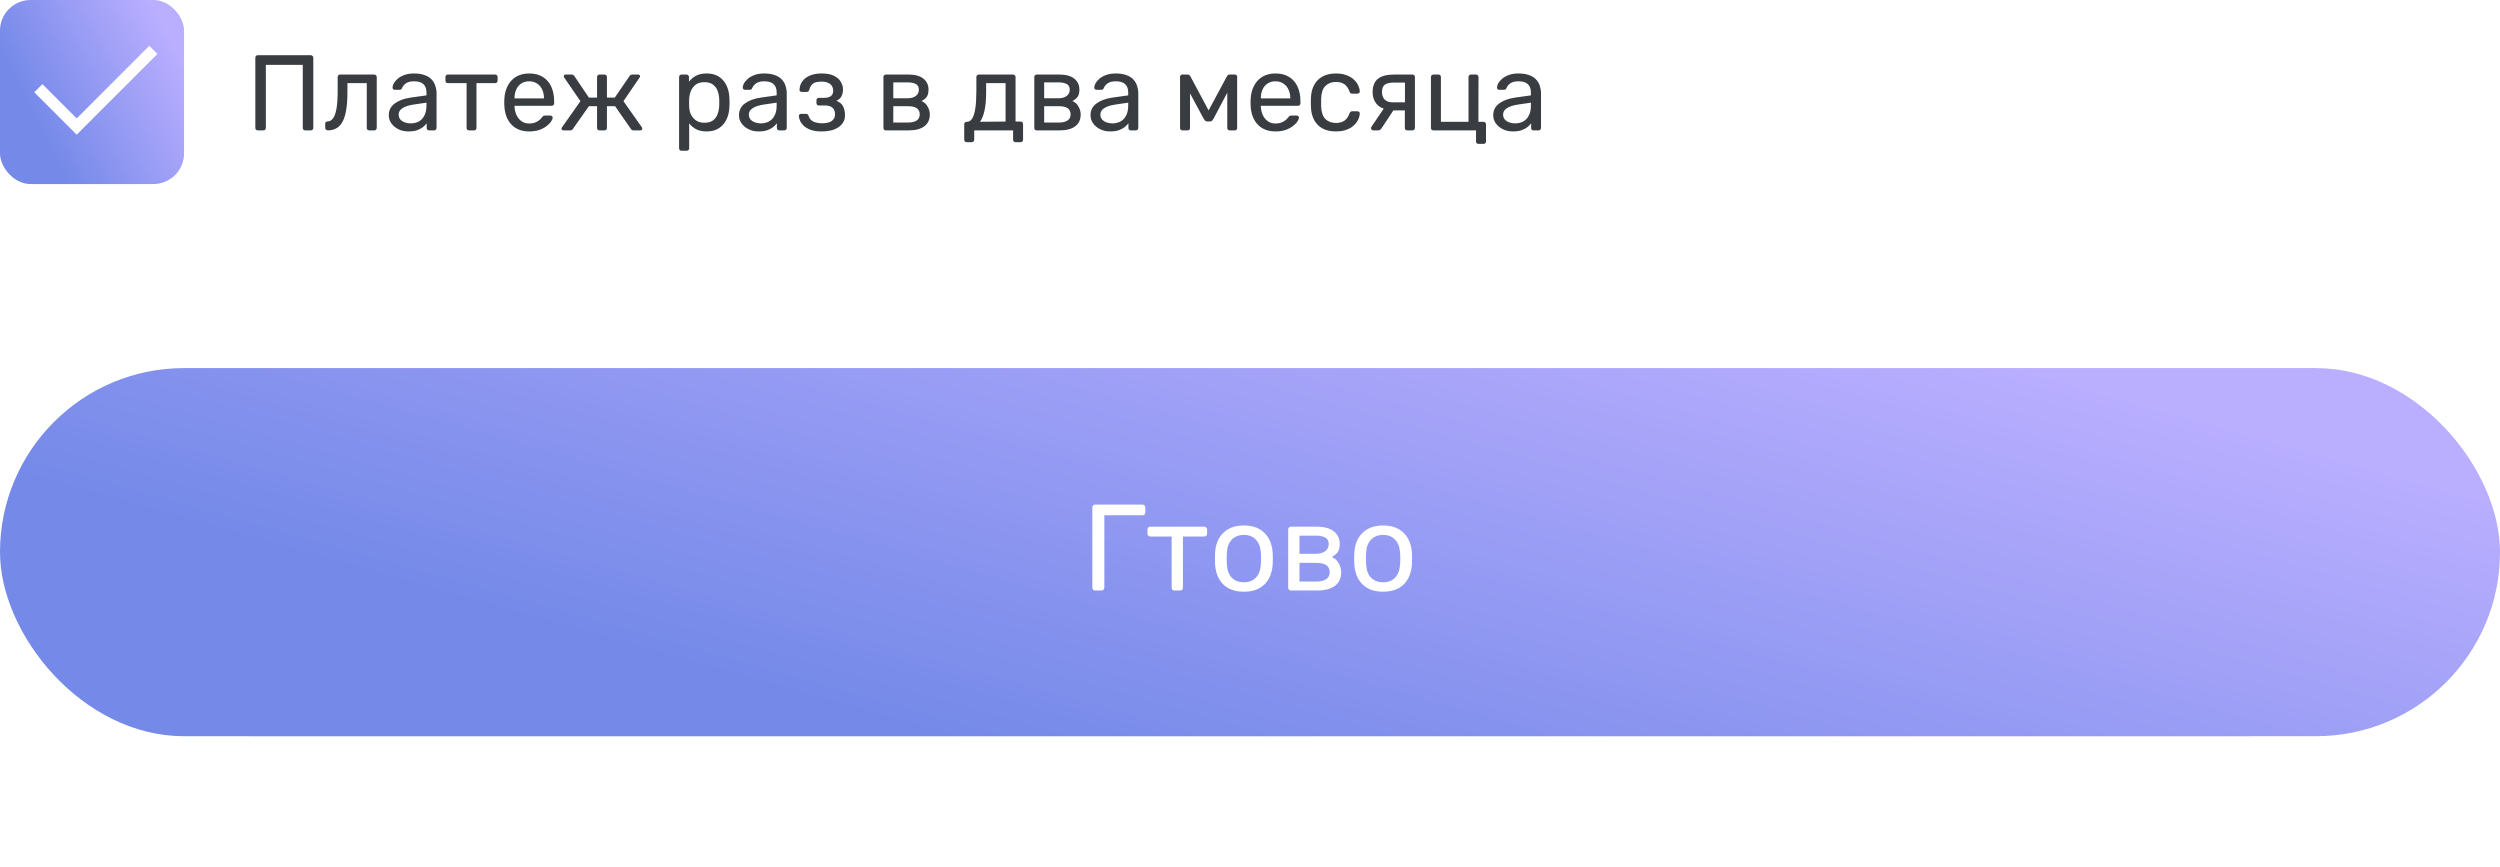 <svg width="326" height="113" viewBox="0 0 326 113" fill="none" xmlns="http://www.w3.org/2000/svg">
<g opacity="0.497" filter="url(#filter0_f_12185_28182)">
<rect x="20.965" y="72" width="284.071" height="24" rx="12" fill="url(#paint0_linear_12185_28182)"/>
</g>
<rect y="48" width="326" height="48" rx="24" fill="url(#paint1_linear_12185_28182)"/>
<path d="M142.807 77C142.69 77 142.599 76.968 142.535 76.904C142.471 76.829 142.439 76.739 142.439 76.632V66.184C142.439 66.067 142.471 65.976 142.535 65.912C142.599 65.837 142.69 65.8 142.807 65.8H148.967C149.084 65.8 149.175 65.837 149.239 65.912C149.314 65.976 149.351 66.067 149.351 66.184V66.824C149.351 66.931 149.314 67.021 149.239 67.096C149.175 67.16 149.084 67.192 148.967 67.192H144.007V76.632C144.007 76.739 143.97 76.829 143.895 76.904C143.831 76.968 143.74 77 143.623 77H142.807ZM153.15 77C153.043 77 152.953 76.968 152.878 76.904C152.814 76.829 152.782 76.739 152.782 76.632V69.96H149.998C149.891 69.96 149.801 69.928 149.726 69.864C149.662 69.789 149.63 69.699 149.63 69.592V69.048C149.63 68.941 149.662 68.856 149.726 68.792C149.801 68.717 149.891 68.68 149.998 68.68H157.038C157.145 68.68 157.23 68.717 157.294 68.792C157.369 68.856 157.406 68.941 157.406 69.048V69.592C157.406 69.699 157.369 69.789 157.294 69.864C157.23 69.928 157.145 69.96 157.038 69.96H154.254V76.632C154.254 76.739 154.222 76.829 154.158 76.904C154.094 76.968 154.003 77 153.886 77H153.15ZM162.201 77.16C161.391 77.16 160.713 77.005 160.169 76.696C159.625 76.387 159.209 75.96 158.921 75.416C158.633 74.861 158.473 74.232 158.441 73.528C158.431 73.347 158.425 73.117 158.425 72.84C158.425 72.552 158.431 72.323 158.441 72.152C158.473 71.437 158.633 70.808 158.921 70.264C159.22 69.72 159.641 69.293 160.185 68.984C160.729 68.675 161.401 68.52 162.201 68.52C163.001 68.52 163.673 68.675 164.217 68.984C164.761 69.293 165.177 69.72 165.465 70.264C165.764 70.808 165.929 71.437 165.961 72.152C165.972 72.323 165.977 72.552 165.977 72.84C165.977 73.117 165.972 73.347 165.961 73.528C165.929 74.232 165.769 74.861 165.481 75.416C165.193 75.96 164.777 76.387 164.233 76.696C163.689 77.005 163.012 77.16 162.201 77.16ZM162.201 75.928C162.863 75.928 163.391 75.72 163.785 75.304C164.18 74.877 164.393 74.259 164.425 73.448C164.436 73.288 164.441 73.085 164.441 72.84C164.441 72.595 164.436 72.392 164.425 72.232C164.393 71.421 164.18 70.808 163.785 70.392C163.391 69.965 162.863 69.752 162.201 69.752C161.54 69.752 161.007 69.965 160.601 70.392C160.207 70.808 159.999 71.421 159.977 72.232C159.967 72.392 159.961 72.595 159.961 72.84C159.961 73.085 159.967 73.288 159.977 73.448C159.999 74.259 160.207 74.877 160.601 75.304C161.007 75.72 161.54 75.928 162.201 75.928ZM168.349 77C168.242 77 168.152 76.968 168.077 76.904C168.013 76.829 167.981 76.739 167.981 76.632V69.048C167.981 68.941 168.013 68.856 168.077 68.792C168.152 68.717 168.242 68.68 168.349 68.68H171.677C172.68 68.68 173.432 68.883 173.933 69.288C174.445 69.693 174.701 70.237 174.701 70.92C174.701 71.4 174.61 71.763 174.429 72.008C174.248 72.253 173.992 72.461 173.661 72.632C174.066 72.803 174.37 73.08 174.573 73.464C174.786 73.837 174.893 74.227 174.893 74.632C174.893 75.4 174.621 75.987 174.077 76.392C173.533 76.797 172.776 77 171.805 77H168.349ZM169.453 75.832H171.677C172.189 75.832 172.6 75.736 172.909 75.544C173.229 75.341 173.389 75.037 173.389 74.632C173.389 74.205 173.245 73.896 172.957 73.704C172.669 73.501 172.242 73.4 171.677 73.4H169.453V75.832ZM169.453 72.216H171.581C172.093 72.216 172.498 72.104 172.797 71.88C173.106 71.656 173.261 71.341 173.261 70.936C173.261 70.52 173.106 70.237 172.797 70.088C172.498 69.928 172.093 69.848 171.581 69.848H169.453V72.216ZM180.358 77.16C179.547 77.16 178.87 77.005 178.326 76.696C177.782 76.387 177.366 75.96 177.078 75.416C176.79 74.861 176.63 74.232 176.598 73.528C176.587 73.347 176.582 73.117 176.582 72.84C176.582 72.552 176.587 72.323 176.598 72.152C176.63 71.437 176.79 70.808 177.078 70.264C177.376 69.72 177.798 69.293 178.342 68.984C178.886 68.675 179.558 68.52 180.358 68.52C181.158 68.52 181.83 68.675 182.374 68.984C182.918 69.293 183.334 69.72 183.622 70.264C183.92 70.808 184.086 71.437 184.118 72.152C184.128 72.323 184.134 72.552 184.134 72.84C184.134 73.117 184.128 73.347 184.118 73.528C184.086 74.232 183.926 74.861 183.638 75.416C183.35 75.96 182.934 76.387 182.39 76.696C181.846 77.005 181.168 77.16 180.358 77.16ZM180.358 75.928C181.019 75.928 181.547 75.72 181.942 75.304C182.336 74.877 182.55 74.259 182.582 73.448C182.592 73.288 182.598 73.085 182.598 72.84C182.598 72.595 182.592 72.392 182.582 72.232C182.55 71.421 182.336 70.808 181.942 70.392C181.547 69.965 181.019 69.752 180.358 69.752C179.696 69.752 179.163 69.965 178.758 70.392C178.363 70.808 178.155 71.421 178.134 72.232C178.123 72.392 178.118 72.595 178.118 72.84C178.118 73.085 178.123 73.288 178.134 73.448C178.155 74.259 178.363 74.877 178.758 75.304C179.163 75.72 179.696 75.928 180.358 75.928Z" fill="white"/>
<path d="M33.617 17C33.514 17 33.435 16.972 33.379 16.916C33.323 16.851 33.295 16.771 33.295 16.678V7.536C33.295 7.433 33.323 7.354 33.379 7.298C33.435 7.233 33.514 7.2 33.617 7.2H40.519C40.622 7.2 40.701 7.233 40.757 7.298C40.822 7.354 40.855 7.433 40.855 7.536V16.678C40.855 16.771 40.822 16.851 40.757 16.916C40.701 16.972 40.622 17 40.519 17H39.805C39.712 17 39.633 16.972 39.567 16.916C39.511 16.851 39.483 16.771 39.483 16.678V8.46H34.667V16.678C34.667 16.771 34.635 16.851 34.569 16.916C34.513 16.972 34.434 17 34.331 17H33.617ZM42.744 17C42.65 17 42.571 16.967 42.506 16.902C42.44 16.837 42.408 16.757 42.408 16.664V16.146C42.408 15.95 42.506 15.847 42.702 15.838C42.991 15.829 43.234 15.693 43.43 15.432C43.626 15.161 43.775 14.737 43.878 14.158C43.98 13.57 44.032 12.795 44.032 11.834V10.042C44.032 9.949 44.06 9.874 44.116 9.818C44.181 9.753 44.26 9.72 44.354 9.72H48.806C48.899 9.72 48.974 9.753 49.03 9.818C49.095 9.874 49.128 9.949 49.128 10.042V16.678C49.128 16.771 49.095 16.851 49.03 16.916C48.974 16.972 48.899 17 48.806 17H48.134C48.04 17 47.966 16.972 47.91 16.916C47.854 16.851 47.826 16.771 47.826 16.678V10.84H45.306V11.988C45.306 12.884 45.254 13.654 45.152 14.298C45.049 14.933 44.89 15.451 44.676 15.852C44.47 16.244 44.204 16.533 43.878 16.72C43.56 16.907 43.182 17 42.744 17ZM53.245 17.14C52.778 17.14 52.353 17.047 51.971 16.86C51.588 16.673 51.28 16.421 51.047 16.104C50.813 15.787 50.697 15.427 50.697 15.026C50.697 14.382 50.958 13.869 51.481 13.486C52.003 13.103 52.685 12.851 53.525 12.73L55.611 12.436V12.03C55.611 11.582 55.48 11.232 55.219 10.98C54.967 10.728 54.551 10.602 53.973 10.602C53.553 10.602 53.212 10.686 52.951 10.854C52.699 11.022 52.521 11.237 52.419 11.498C52.363 11.638 52.265 11.708 52.125 11.708H51.495C51.392 11.708 51.313 11.68 51.257 11.624C51.21 11.559 51.187 11.484 51.187 11.4C51.187 11.26 51.238 11.087 51.341 10.882C51.453 10.677 51.621 10.476 51.845 10.28C52.069 10.084 52.353 9.921 52.699 9.79C53.053 9.65 53.483 9.58 53.987 9.58C54.547 9.58 55.018 9.655 55.401 9.804C55.783 9.944 56.082 10.135 56.297 10.378C56.521 10.621 56.679 10.896 56.773 11.204C56.875 11.512 56.927 11.825 56.927 12.142V16.678C56.927 16.771 56.894 16.851 56.829 16.916C56.773 16.972 56.698 17 56.605 17H55.961C55.858 17 55.779 16.972 55.723 16.916C55.667 16.851 55.639 16.771 55.639 16.678V16.076C55.517 16.244 55.354 16.412 55.149 16.58C54.943 16.739 54.687 16.874 54.379 16.986C54.071 17.089 53.693 17.14 53.245 17.14ZM53.539 16.09C53.921 16.09 54.271 16.011 54.589 15.852C54.906 15.684 55.153 15.427 55.331 15.082C55.517 14.737 55.611 14.303 55.611 13.78V13.388L53.987 13.626C53.324 13.719 52.825 13.878 52.489 14.102C52.153 14.317 51.985 14.592 51.985 14.928C51.985 15.189 52.059 15.409 52.209 15.586C52.367 15.754 52.563 15.88 52.797 15.964C53.039 16.048 53.287 16.09 53.539 16.09ZM61.165 17C61.072 17 60.993 16.972 60.927 16.916C60.871 16.851 60.843 16.771 60.843 16.678V10.84H58.407C58.314 10.84 58.235 10.812 58.169 10.756C58.113 10.691 58.085 10.611 58.085 10.518V10.042C58.085 9.949 58.113 9.874 58.169 9.818C58.235 9.753 58.314 9.72 58.407 9.72H64.567C64.661 9.72 64.735 9.753 64.791 9.818C64.857 9.874 64.889 9.949 64.889 10.042V10.518C64.889 10.611 64.857 10.691 64.791 10.756C64.735 10.812 64.661 10.84 64.567 10.84H62.131V16.678C62.131 16.771 62.103 16.851 62.047 16.916C61.991 16.972 61.912 17 61.809 17H61.165ZM69.001 17.14C68.04 17.14 67.275 16.846 66.705 16.258C66.136 15.661 65.823 14.849 65.767 13.822C65.758 13.701 65.753 13.547 65.753 13.36C65.753 13.164 65.758 13.005 65.767 12.884C65.805 12.221 65.959 11.643 66.229 11.148C66.5 10.644 66.869 10.257 67.335 9.986C67.811 9.715 68.367 9.58 69.001 9.58C69.711 9.58 70.303 9.729 70.779 10.028C71.265 10.327 71.633 10.751 71.885 11.302C72.137 11.853 72.263 12.497 72.263 13.234V13.472C72.263 13.575 72.231 13.654 72.165 13.71C72.109 13.766 72.035 13.794 71.941 13.794H67.097C67.097 13.803 67.097 13.822 67.097 13.85C67.097 13.878 67.097 13.901 67.097 13.92C67.116 14.303 67.2 14.662 67.349 14.998C67.499 15.325 67.713 15.591 67.993 15.796C68.273 16.001 68.609 16.104 69.001 16.104C69.337 16.104 69.617 16.053 69.841 15.95C70.065 15.847 70.247 15.735 70.387 15.614C70.527 15.483 70.621 15.385 70.667 15.32C70.751 15.199 70.817 15.129 70.863 15.11C70.91 15.082 70.985 15.068 71.087 15.068H71.759C71.853 15.068 71.927 15.096 71.983 15.152C72.049 15.199 72.077 15.269 72.067 15.362C72.058 15.502 71.983 15.675 71.843 15.88C71.703 16.076 71.503 16.272 71.241 16.468C70.98 16.664 70.663 16.827 70.289 16.958C69.916 17.079 69.487 17.14 69.001 17.14ZM67.097 12.828H70.933V12.786C70.933 12.366 70.854 11.993 70.695 11.666C70.546 11.339 70.327 11.083 70.037 10.896C69.748 10.7 69.403 10.602 69.001 10.602C68.6 10.602 68.255 10.7 67.965 10.896C67.685 11.083 67.471 11.339 67.321 11.666C67.172 11.993 67.097 12.366 67.097 12.786V12.828ZM73.503 17C73.419 17 73.349 16.981 73.293 16.944C73.247 16.907 73.223 16.851 73.223 16.776C73.223 16.729 73.247 16.669 73.293 16.594L75.687 13.192L73.573 10.112C73.555 10.084 73.541 10.056 73.531 10.028C73.522 9.991 73.517 9.963 73.517 9.944C73.517 9.869 73.541 9.813 73.587 9.776C73.643 9.739 73.713 9.72 73.797 9.72H74.525C74.619 9.72 74.693 9.739 74.749 9.776C74.805 9.813 74.857 9.865 74.903 9.93L76.793 12.73H77.857V10.042C77.857 9.949 77.885 9.874 77.941 9.818C78.007 9.753 78.086 9.72 78.179 9.72H78.823C78.926 9.72 79.005 9.753 79.061 9.818C79.117 9.874 79.145 9.949 79.145 10.042V12.73H80.167L82.085 9.93C82.123 9.865 82.169 9.813 82.225 9.776C82.291 9.739 82.365 9.72 82.449 9.72H83.191C83.275 9.72 83.341 9.739 83.387 9.776C83.443 9.813 83.471 9.869 83.471 9.944C83.471 9.963 83.462 9.991 83.443 10.028C83.434 10.056 83.42 10.084 83.401 10.112L81.301 13.192L83.695 16.594C83.733 16.65 83.751 16.711 83.751 16.776C83.751 16.851 83.728 16.907 83.681 16.944C83.635 16.981 83.565 17 83.471 17H82.631C82.538 17 82.459 16.981 82.393 16.944C82.337 16.907 82.291 16.855 82.253 16.79L80.209 13.85H79.145V16.678C79.145 16.771 79.117 16.851 79.061 16.916C79.005 16.972 78.926 17 78.823 17H78.179C78.086 17 78.007 16.972 77.941 16.916C77.885 16.851 77.857 16.771 77.857 16.678V13.85H76.793L74.721 16.79C74.693 16.855 74.647 16.907 74.581 16.944C74.525 16.981 74.451 17 74.357 17H73.503ZM88.875 19.66C88.782 19.66 88.702 19.627 88.637 19.562C88.581 19.506 88.553 19.431 88.553 19.338V10.042C88.553 9.949 88.581 9.874 88.637 9.818C88.702 9.753 88.782 9.72 88.875 9.72H89.519C89.612 9.72 89.687 9.753 89.743 9.818C89.808 9.874 89.841 9.949 89.841 10.042V10.658C90.065 10.35 90.364 10.093 90.737 9.888C91.11 9.683 91.577 9.58 92.137 9.58C92.66 9.58 93.103 9.669 93.467 9.846C93.84 10.023 94.144 10.266 94.377 10.574C94.62 10.882 94.802 11.232 94.923 11.624C95.044 12.016 95.11 12.436 95.119 12.884C95.128 13.033 95.133 13.192 95.133 13.36C95.133 13.528 95.128 13.687 95.119 13.836C95.11 14.275 95.044 14.695 94.923 15.096C94.802 15.488 94.62 15.838 94.377 16.146C94.144 16.445 93.84 16.687 93.467 16.874C93.103 17.051 92.66 17.14 92.137 17.14C91.596 17.14 91.138 17.042 90.765 16.846C90.401 16.641 90.102 16.389 89.869 16.09V19.338C89.869 19.431 89.841 19.506 89.785 19.562C89.729 19.627 89.65 19.66 89.547 19.66H88.875ZM91.843 16.006C92.328 16.006 92.706 15.903 92.977 15.698C93.257 15.483 93.458 15.208 93.579 14.872C93.7 14.527 93.77 14.158 93.789 13.766C93.798 13.495 93.798 13.225 93.789 12.954C93.77 12.562 93.7 12.198 93.579 11.862C93.458 11.517 93.257 11.241 92.977 11.036C92.706 10.821 92.328 10.714 91.843 10.714C91.386 10.714 91.012 10.821 90.723 11.036C90.443 11.251 90.233 11.526 90.093 11.862C89.962 12.189 89.888 12.525 89.869 12.87C89.86 13.019 89.855 13.197 89.855 13.402C89.855 13.607 89.86 13.789 89.869 13.948C89.878 14.275 89.953 14.597 90.093 14.914C90.242 15.231 90.462 15.493 90.751 15.698C91.04 15.903 91.404 16.006 91.843 16.006ZM98.909 17.14C98.442 17.14 98.017 17.047 97.635 16.86C97.252 16.673 96.944 16.421 96.711 16.104C96.477 15.787 96.361 15.427 96.361 15.026C96.361 14.382 96.622 13.869 97.145 13.486C97.667 13.103 98.349 12.851 99.189 12.73L101.275 12.436V12.03C101.275 11.582 101.144 11.232 100.883 10.98C100.631 10.728 100.215 10.602 99.637 10.602C99.217 10.602 98.876 10.686 98.615 10.854C98.363 11.022 98.185 11.237 98.083 11.498C98.027 11.638 97.929 11.708 97.789 11.708H97.159C97.056 11.708 96.977 11.68 96.921 11.624C96.874 11.559 96.851 11.484 96.851 11.4C96.851 11.26 96.902 11.087 97.005 10.882C97.117 10.677 97.285 10.476 97.509 10.28C97.733 10.084 98.017 9.921 98.363 9.79C98.717 9.65 99.147 9.58 99.651 9.58C100.211 9.58 100.682 9.655 101.065 9.804C101.447 9.944 101.746 10.135 101.961 10.378C102.185 10.621 102.343 10.896 102.437 11.204C102.539 11.512 102.591 11.825 102.591 12.142V16.678C102.591 16.771 102.558 16.851 102.493 16.916C102.437 16.972 102.362 17 102.269 17H101.625C101.522 17 101.443 16.972 101.387 16.916C101.331 16.851 101.303 16.771 101.303 16.678V16.076C101.181 16.244 101.018 16.412 100.813 16.58C100.607 16.739 100.351 16.874 100.043 16.986C99.735 17.089 99.357 17.14 98.909 17.14ZM99.203 16.09C99.585 16.09 99.935 16.011 100.253 15.852C100.57 15.684 100.817 15.427 100.995 15.082C101.181 14.737 101.275 14.303 101.275 13.78V13.388L99.651 13.626C98.988 13.719 98.489 13.878 98.153 14.102C97.817 14.317 97.649 14.592 97.649 14.928C97.649 15.189 97.723 15.409 97.873 15.586C98.031 15.754 98.227 15.88 98.461 15.964C98.703 16.048 98.951 16.09 99.203 16.09ZM107.137 17.14C106.587 17.14 106.12 17.075 105.737 16.944C105.364 16.804 105.061 16.631 104.827 16.426C104.603 16.211 104.44 15.992 104.337 15.768C104.235 15.535 104.179 15.32 104.169 15.124C104.169 15.04 104.197 14.975 104.253 14.928C104.309 14.872 104.375 14.844 104.449 14.844H105.107C105.191 14.844 105.261 14.867 105.317 14.914C105.373 14.951 105.415 15.021 105.443 15.124C105.555 15.479 105.77 15.726 106.087 15.866C106.405 16.006 106.792 16.076 107.249 16.076C107.548 16.076 107.823 16.039 108.075 15.964C108.327 15.88 108.523 15.749 108.663 15.572C108.813 15.395 108.887 15.175 108.887 14.914C108.887 14.531 108.775 14.242 108.551 14.046C108.337 13.85 108.001 13.752 107.543 13.752H106.773C106.68 13.752 106.605 13.724 106.549 13.668C106.493 13.612 106.465 13.537 106.465 13.444V13.066C106.465 12.982 106.493 12.912 106.549 12.856C106.605 12.791 106.68 12.758 106.773 12.758H107.459C107.842 12.758 108.136 12.683 108.341 12.534C108.547 12.385 108.649 12.147 108.649 11.82C108.649 11.624 108.603 11.437 108.509 11.26C108.416 11.083 108.257 10.938 108.033 10.826C107.819 10.705 107.52 10.644 107.137 10.644C106.596 10.644 106.213 10.737 105.989 10.924C105.775 11.101 105.621 11.367 105.527 11.722C105.49 11.825 105.443 11.895 105.387 11.932C105.341 11.969 105.271 11.988 105.177 11.988H104.547C104.463 11.988 104.393 11.965 104.337 11.918C104.281 11.871 104.253 11.806 104.253 11.722C104.263 11.442 104.323 11.176 104.435 10.924C104.557 10.672 104.734 10.443 104.967 10.238C105.21 10.033 105.509 9.874 105.863 9.762C106.227 9.641 106.652 9.58 107.137 9.58C107.837 9.58 108.388 9.687 108.789 9.902C109.2 10.117 109.489 10.383 109.657 10.7C109.835 11.008 109.923 11.316 109.923 11.624C109.923 11.988 109.863 12.291 109.741 12.534C109.629 12.777 109.405 12.982 109.069 13.15C109.489 13.309 109.779 13.547 109.937 13.864C110.096 14.181 110.18 14.55 110.189 14.97C110.199 15.455 110.068 15.857 109.797 16.174C109.536 16.491 109.177 16.734 108.719 16.902C108.262 17.061 107.735 17.14 107.137 17.14ZM115.521 17C115.428 17 115.348 16.972 115.283 16.916C115.227 16.851 115.199 16.771 115.199 16.678V10.042C115.199 9.949 115.227 9.874 115.283 9.818C115.348 9.753 115.428 9.72 115.521 9.72H118.433C119.31 9.72 119.968 9.897 120.407 10.252C120.855 10.607 121.079 11.083 121.079 11.68C121.079 12.1 121 12.417 120.841 12.632C120.682 12.847 120.458 13.029 120.169 13.178C120.524 13.327 120.79 13.57 120.967 13.906C121.154 14.233 121.247 14.573 121.247 14.928C121.247 15.6 121.009 16.113 120.533 16.468C120.057 16.823 119.394 17 118.545 17H115.521ZM116.487 15.978H118.433C118.881 15.978 119.24 15.894 119.511 15.726C119.791 15.549 119.931 15.283 119.931 14.928C119.931 14.555 119.805 14.284 119.553 14.116C119.301 13.939 118.928 13.85 118.433 13.85H116.487V15.978ZM116.487 12.814H118.349C118.797 12.814 119.152 12.716 119.413 12.52C119.684 12.324 119.819 12.049 119.819 11.694C119.819 11.33 119.684 11.083 119.413 10.952C119.152 10.812 118.797 10.742 118.349 10.742H116.487V12.814ZM126.058 18.54C125.965 18.54 125.886 18.507 125.82 18.442C125.764 18.386 125.736 18.311 125.736 18.218V16.202C125.736 16.109 125.764 16.034 125.82 15.978C125.886 15.913 125.965 15.88 126.058 15.88H126.128C126.38 15.871 126.595 15.731 126.772 15.46C126.95 15.18 127.085 14.746 127.178 14.158C127.272 13.561 127.318 12.786 127.318 11.834V10.042C127.318 9.949 127.346 9.874 127.402 9.818C127.468 9.753 127.547 9.72 127.64 9.72H132.106C132.2 9.72 132.274 9.753 132.33 9.818C132.396 9.874 132.428 9.949 132.428 10.042V15.852H133.086C133.189 15.852 133.268 15.885 133.324 15.95C133.38 16.006 133.408 16.081 133.408 16.174V18.218C133.408 18.311 133.38 18.386 133.324 18.442C133.268 18.507 133.189 18.54 133.086 18.54H132.428C132.335 18.54 132.256 18.507 132.19 18.442C132.134 18.386 132.106 18.311 132.106 18.218V17H127.038V18.218C127.038 18.311 127.006 18.386 126.94 18.442C126.884 18.507 126.81 18.54 126.716 18.54H126.058ZM127.794 15.88L131.126 15.852V10.84H128.592V11.988C128.592 12.977 128.522 13.789 128.382 14.424C128.242 15.049 128.046 15.535 127.794 15.88ZM135.195 17C135.102 17 135.022 16.972 134.957 16.916C134.901 16.851 134.873 16.771 134.873 16.678V10.042C134.873 9.949 134.901 9.874 134.957 9.818C135.022 9.753 135.102 9.72 135.195 9.72H138.107C138.984 9.72 139.642 9.897 140.081 10.252C140.529 10.607 140.753 11.083 140.753 11.68C140.753 12.1 140.674 12.417 140.515 12.632C140.356 12.847 140.132 13.029 139.843 13.178C140.198 13.327 140.464 13.57 140.641 13.906C140.828 14.233 140.921 14.573 140.921 14.928C140.921 15.6 140.683 16.113 140.207 16.468C139.731 16.823 139.068 17 138.219 17H135.195ZM136.161 15.978H138.107C138.555 15.978 138.914 15.894 139.185 15.726C139.465 15.549 139.605 15.283 139.605 14.928C139.605 14.555 139.479 14.284 139.227 14.116C138.975 13.939 138.602 13.85 138.107 13.85H136.161V15.978ZM136.161 12.814H138.023C138.471 12.814 138.826 12.716 139.087 12.52C139.358 12.324 139.493 12.049 139.493 11.694C139.493 11.33 139.358 11.083 139.087 10.952C138.826 10.812 138.471 10.742 138.023 10.742H136.161V12.814ZM144.751 17.14C144.284 17.14 143.859 17.047 143.477 16.86C143.094 16.673 142.786 16.421 142.553 16.104C142.319 15.787 142.203 15.427 142.203 15.026C142.203 14.382 142.464 13.869 142.987 13.486C143.509 13.103 144.191 12.851 145.031 12.73L147.117 12.436V12.03C147.117 11.582 146.986 11.232 146.725 10.98C146.473 10.728 146.057 10.602 145.479 10.602C145.059 10.602 144.718 10.686 144.457 10.854C144.205 11.022 144.027 11.237 143.925 11.498C143.869 11.638 143.771 11.708 143.631 11.708H143.001C142.898 11.708 142.819 11.68 142.763 11.624C142.716 11.559 142.693 11.484 142.693 11.4C142.693 11.26 142.744 11.087 142.847 10.882C142.959 10.677 143.127 10.476 143.351 10.28C143.575 10.084 143.859 9.921 144.205 9.79C144.559 9.65 144.989 9.58 145.493 9.58C146.053 9.58 146.524 9.655 146.907 9.804C147.289 9.944 147.588 10.135 147.803 10.378C148.027 10.621 148.185 10.896 148.279 11.204C148.381 11.512 148.433 11.825 148.433 12.142V16.678C148.433 16.771 148.4 16.851 148.335 16.916C148.279 16.972 148.204 17 148.111 17H147.467C147.364 17 147.285 16.972 147.229 16.916C147.173 16.851 147.145 16.771 147.145 16.678V16.076C147.023 16.244 146.86 16.412 146.655 16.58C146.449 16.739 146.193 16.874 145.885 16.986C145.577 17.089 145.199 17.14 144.751 17.14ZM145.045 16.09C145.427 16.09 145.777 16.011 146.095 15.852C146.412 15.684 146.659 15.427 146.837 15.082C147.023 14.737 147.117 14.303 147.117 13.78V13.388L145.493 13.626C144.83 13.719 144.331 13.878 143.995 14.102C143.659 14.317 143.491 14.592 143.491 14.928C143.491 15.189 143.565 15.409 143.715 15.586C143.873 15.754 144.069 15.88 144.303 15.964C144.545 16.048 144.793 16.09 145.045 16.09ZM154.185 17C154.091 17 154.017 16.972 153.961 16.916C153.905 16.86 153.877 16.785 153.877 16.692V9.986C153.877 9.911 153.905 9.851 153.961 9.804C154.026 9.748 154.091 9.72 154.157 9.72H154.871C155.02 9.72 155.137 9.795 155.221 9.944L157.601 14.396L159.995 9.944C160.079 9.795 160.195 9.72 160.345 9.72H161.045C161.119 9.72 161.185 9.748 161.241 9.804C161.297 9.851 161.325 9.911 161.325 9.986V16.692C161.325 16.785 161.297 16.86 161.241 16.916C161.185 16.972 161.115 17 161.031 17H160.345C160.251 17 160.177 16.972 160.121 16.916C160.065 16.86 160.037 16.785 160.037 16.692V11.106L160.527 11.162L158.245 15.474C158.198 15.567 158.142 15.651 158.077 15.726C158.011 15.801 157.913 15.838 157.783 15.838H157.419C157.297 15.838 157.204 15.801 157.139 15.726C157.073 15.651 157.013 15.567 156.957 15.474L154.745 11.372L155.179 11.33V16.692C155.179 16.785 155.151 16.86 155.095 16.916C155.039 16.972 154.964 17 154.871 17H154.185ZM166.318 17.14C165.356 17.14 164.591 16.846 164.022 16.258C163.452 15.661 163.14 14.849 163.084 13.822C163.074 13.701 163.07 13.547 163.07 13.36C163.07 13.164 163.074 13.005 163.084 12.884C163.121 12.221 163.275 11.643 163.546 11.148C163.816 10.644 164.185 10.257 164.652 9.986C165.128 9.715 165.683 9.58 166.318 9.58C167.027 9.58 167.62 9.729 168.096 10.028C168.581 10.327 168.95 10.751 169.202 11.302C169.454 11.853 169.58 12.497 169.58 13.234V13.472C169.58 13.575 169.547 13.654 169.482 13.71C169.426 13.766 169.351 13.794 169.258 13.794H164.414C164.414 13.803 164.414 13.822 164.414 13.85C164.414 13.878 164.414 13.901 164.414 13.92C164.432 14.303 164.516 14.662 164.666 14.998C164.815 15.325 165.03 15.591 165.31 15.796C165.59 16.001 165.926 16.104 166.318 16.104C166.654 16.104 166.934 16.053 167.158 15.95C167.382 15.847 167.564 15.735 167.704 15.614C167.844 15.483 167.937 15.385 167.984 15.32C168.068 15.199 168.133 15.129 168.18 15.11C168.226 15.082 168.301 15.068 168.404 15.068H169.076C169.169 15.068 169.244 15.096 169.3 15.152C169.365 15.199 169.393 15.269 169.384 15.362C169.374 15.502 169.3 15.675 169.16 15.88C169.02 16.076 168.819 16.272 168.558 16.468C168.296 16.664 167.979 16.827 167.606 16.958C167.232 17.079 166.803 17.14 166.318 17.14ZM164.414 12.828H168.25V12.786C168.25 12.366 168.17 11.993 168.012 11.666C167.862 11.339 167.643 11.083 167.354 10.896C167.064 10.7 166.719 10.602 166.318 10.602C165.916 10.602 165.571 10.7 165.282 10.896C165.002 11.083 164.787 11.339 164.638 11.666C164.488 11.993 164.414 12.366 164.414 12.786V12.828ZM174.194 17.14C173.531 17.14 172.957 17.014 172.472 16.762C171.996 16.501 171.627 16.132 171.366 15.656C171.104 15.171 170.964 14.592 170.946 13.92C170.936 13.78 170.932 13.593 170.932 13.36C170.932 13.127 170.936 12.94 170.946 12.8C170.964 12.128 171.104 11.554 171.366 11.078C171.627 10.593 171.996 10.224 172.472 9.972C172.957 9.711 173.531 9.58 174.194 9.58C174.735 9.58 175.197 9.655 175.58 9.804C175.972 9.953 176.294 10.145 176.546 10.378C176.798 10.611 176.984 10.863 177.106 11.134C177.236 11.405 177.306 11.661 177.316 11.904C177.325 11.997 177.297 12.072 177.232 12.128C177.166 12.184 177.087 12.212 176.994 12.212H176.322C176.228 12.212 176.158 12.193 176.112 12.156C176.065 12.109 176.018 12.035 175.972 11.932C175.804 11.475 175.575 11.153 175.286 10.966C174.996 10.779 174.637 10.686 174.208 10.686C173.648 10.686 173.19 10.859 172.836 11.204C172.49 11.549 172.304 12.105 172.276 12.87C172.266 13.206 172.266 13.533 172.276 13.85C172.304 14.625 172.49 15.185 172.836 15.53C173.19 15.866 173.648 16.034 174.208 16.034C174.637 16.034 174.996 15.941 175.286 15.754C175.575 15.567 175.804 15.245 175.972 14.788C176.018 14.685 176.065 14.615 176.112 14.578C176.158 14.531 176.228 14.508 176.322 14.508H176.994C177.087 14.508 177.166 14.536 177.232 14.592C177.297 14.648 177.325 14.723 177.316 14.816C177.306 15.012 177.264 15.213 177.19 15.418C177.115 15.623 176.994 15.833 176.826 16.048C176.667 16.253 176.466 16.44 176.224 16.608C175.981 16.767 175.687 16.897 175.342 17C175.006 17.093 174.623 17.14 174.194 17.14ZM183.514 17C183.412 17 183.332 16.972 183.276 16.916C183.22 16.851 183.192 16.771 183.192 16.678V14.396H181.582V14.326C180.705 14.326 180.052 14.111 179.622 13.682C179.202 13.243 178.992 12.688 178.992 12.016C178.992 11.232 179.221 10.653 179.678 10.28C180.145 9.907 180.845 9.72 181.778 9.72H184.186C184.28 9.72 184.354 9.753 184.41 9.818C184.476 9.874 184.508 9.949 184.508 10.042V16.678C184.508 16.771 184.476 16.851 184.41 16.916C184.354 16.972 184.28 17 184.186 17H183.514ZM179.076 17C178.992 17 178.922 16.972 178.866 16.916C178.81 16.86 178.782 16.795 178.782 16.72C178.782 16.683 178.787 16.645 178.796 16.608C178.815 16.561 178.843 16.515 178.88 16.468L180.546 14.004L181.89 14.102L180.112 16.79C180.075 16.837 180.024 16.883 179.958 16.93C179.893 16.977 179.823 17 179.748 17H179.076ZM181.624 13.346H183.206V10.77H181.736C181.214 10.77 180.826 10.863 180.574 11.05C180.332 11.227 180.21 11.549 180.21 12.016C180.21 12.399 180.322 12.716 180.546 12.968C180.78 13.22 181.139 13.346 181.624 13.346ZM192.796 18.764C192.693 18.764 192.614 18.736 192.558 18.68C192.502 18.624 192.474 18.545 192.474 18.442V17H186.916C186.822 17 186.743 16.972 186.678 16.916C186.622 16.851 186.594 16.771 186.594 16.678V10.042C186.594 9.949 186.622 9.874 186.678 9.818C186.743 9.753 186.822 9.72 186.916 9.72H187.588C187.681 9.72 187.756 9.753 187.812 9.818C187.868 9.874 187.896 9.949 187.896 10.042V15.88H191.494V10.042C191.494 9.949 191.522 9.874 191.578 9.818C191.634 9.753 191.708 9.72 191.802 9.72H192.474C192.567 9.72 192.642 9.753 192.698 9.818C192.763 9.874 192.796 9.949 192.796 10.042L192.782 15.88H193.454C193.547 15.88 193.622 15.913 193.678 15.978C193.743 16.034 193.776 16.109 193.776 16.202V18.442C193.776 18.545 193.743 18.624 193.678 18.68C193.622 18.736 193.547 18.764 193.454 18.764H192.796ZM197.264 17.14C196.798 17.14 196.373 17.047 195.99 16.86C195.608 16.673 195.3 16.421 195.066 16.104C194.833 15.787 194.716 15.427 194.716 15.026C194.716 14.382 194.978 13.869 195.5 13.486C196.023 13.103 196.704 12.851 197.544 12.73L199.63 12.436V12.03C199.63 11.582 199.5 11.232 199.238 10.98C198.986 10.728 198.571 10.602 197.992 10.602C197.572 10.602 197.232 10.686 196.97 10.854C196.718 11.022 196.541 11.237 196.438 11.498C196.382 11.638 196.284 11.708 196.144 11.708H195.514C195.412 11.708 195.332 11.68 195.276 11.624C195.23 11.559 195.206 11.484 195.206 11.4C195.206 11.26 195.258 11.087 195.36 10.882C195.472 10.677 195.64 10.476 195.864 10.28C196.088 10.084 196.373 9.921 196.718 9.79C197.073 9.65 197.502 9.58 198.006 9.58C198.566 9.58 199.038 9.655 199.42 9.804C199.803 9.944 200.102 10.135 200.316 10.378C200.54 10.621 200.699 10.896 200.792 11.204C200.895 11.512 200.946 11.825 200.946 12.142V16.678C200.946 16.771 200.914 16.851 200.848 16.916C200.792 16.972 200.718 17 200.624 17H199.98C199.878 17 199.798 16.972 199.742 16.916C199.686 16.851 199.658 16.771 199.658 16.678V16.076C199.537 16.244 199.374 16.412 199.168 16.58C198.963 16.739 198.706 16.874 198.398 16.986C198.09 17.089 197.712 17.14 197.264 17.14ZM197.558 16.09C197.941 16.09 198.291 16.011 198.608 15.852C198.926 15.684 199.173 15.427 199.35 15.082C199.537 14.737 199.63 14.303 199.63 13.78V13.388L198.006 13.626C197.344 13.719 196.844 13.878 196.508 14.102C196.172 14.317 196.004 14.592 196.004 14.928C196.004 15.189 196.079 15.409 196.228 15.586C196.387 15.754 196.583 15.88 196.816 15.964C197.059 16.048 197.306 16.09 197.558 16.09Z" fill="#393D41"/>
<rect width="24" height="24" rx="4" fill="url(#paint2_linear_12185_28182)"/>
<path d="M5 11.5L10 16.5L20 6.5" stroke="white" stroke-width="1.5"/>
<defs>
<filter id="filter0_f_12185_28182" x="4.655" y="55.69" width="316.69" height="56.619" filterUnits="userSpaceOnUse" color-interpolation-filters="sRGB">
<feFlood flood-opacity="0" result="BackgroundImageFix"/>
<feBlend mode="normal" in="SourceGraphic" in2="BackgroundImageFix" result="shape"/>
<feGaussianBlur stdDeviation="8.155" result="effect1_foregroundBlur_12185_28182"/>
</filter>
<linearGradient id="paint0_linear_12185_28182" x1="-23.865" y1="72" x2="-16.823" y2="28.583" gradientUnits="userSpaceOnUse">
<stop stop-color="#7489E8"/>
<stop offset="1" stop-color="#B9AEFF"/>
</linearGradient>
<linearGradient id="paint1_linear_12185_28182" x1="-51.447" y1="48" x2="-28.119" y2="-34.524" gradientUnits="userSpaceOnUse">
<stop stop-color="#7489E8"/>
<stop offset="1" stop-color="#B9AEFF"/>
</linearGradient>
<linearGradient id="paint2_linear_12185_28182" x1="-3.788" y1="-7.58491e-07" x2="14.469" y2="-9.509" gradientUnits="userSpaceOnUse">
<stop stop-color="#7489E8"/>
<stop offset="1" stop-color="#B9AEFF"/>
</linearGradient>
</defs>
</svg>
